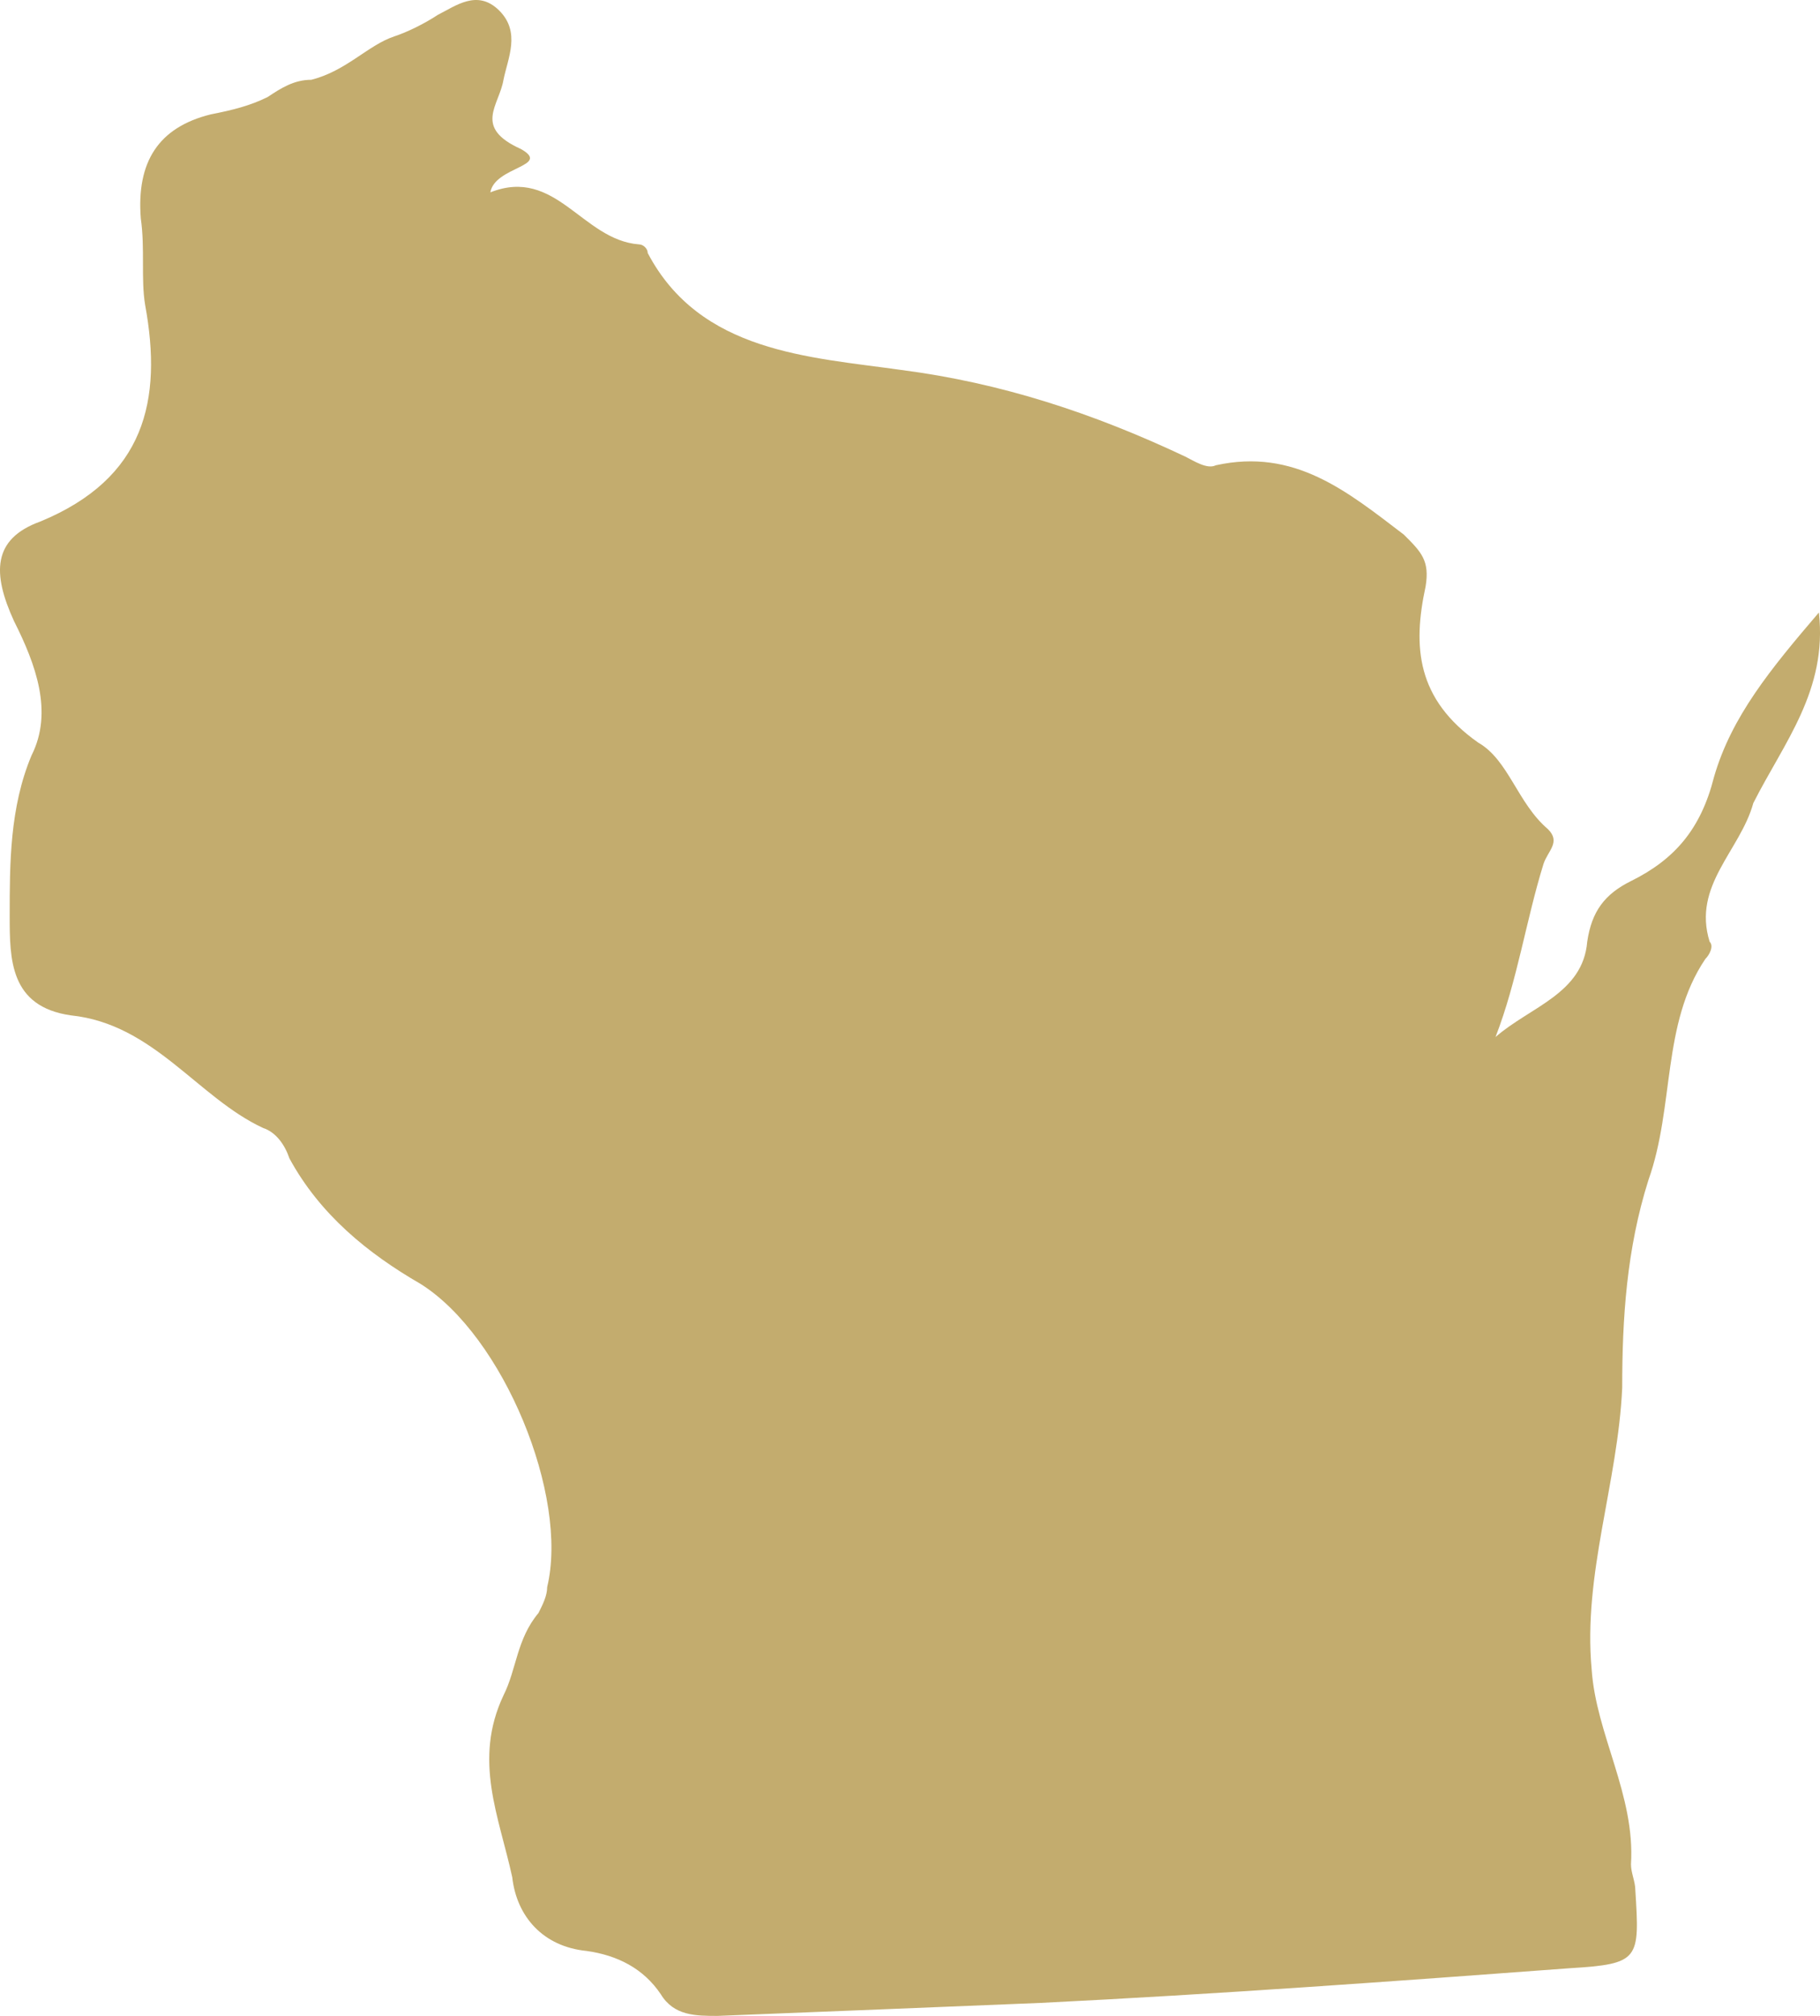 <svg width="28" height="31" viewBox="0 0 28 31" fill="none" xmlns="http://www.w3.org/2000/svg">
<path d="M27.983 9.419C27.243 10.285 26.638 11.018 26.369 11.95C26.167 12.75 25.764 13.216 25.092 13.549C24.688 13.749 24.487 14.015 24.419 14.481C24.352 15.281 23.545 15.48 23.008 15.947C23.344 15.081 23.478 14.148 23.747 13.283C23.814 13.083 24.016 12.949 23.814 12.75C23.344 12.35 23.209 11.684 22.739 11.418C21.797 10.751 21.73 9.952 21.932 9.02C21.999 8.62 21.865 8.487 21.596 8.22C20.722 7.554 19.915 6.888 18.705 7.155C18.57 7.221 18.369 7.088 18.234 7.021C16.822 6.355 15.41 5.889 13.864 5.689C12.452 5.489 10.771 5.423 9.965 3.891C9.965 3.824 9.897 3.758 9.83 3.758C8.956 3.691 8.553 2.559 7.544 2.958C7.612 2.559 8.486 2.559 8.015 2.292C7.275 1.959 7.679 1.626 7.746 1.227C7.813 0.894 8.015 0.494 7.679 0.161C7.343 -0.172 7.007 0.094 6.738 0.227C6.536 0.361 6.267 0.494 6.065 0.56C5.662 0.694 5.326 1.093 4.788 1.227C4.519 1.227 4.317 1.36 4.116 1.493C3.847 1.626 3.578 1.693 3.242 1.759C2.435 1.959 2.099 2.492 2.166 3.358C2.233 3.824 2.166 4.29 2.233 4.69C2.502 6.155 2.233 7.354 0.62 8.02C-0.12 8.287 -0.12 8.82 0.216 9.552C0.552 10.219 0.821 10.951 0.485 11.617C0.149 12.417 0.149 13.283 0.149 14.082C0.149 14.748 0.149 15.48 1.09 15.614C2.368 15.747 3.04 16.879 4.048 17.346C4.25 17.412 4.385 17.612 4.452 17.812C4.922 18.678 5.662 19.277 6.469 19.743C7.746 20.543 8.755 23.007 8.418 24.406C8.418 24.539 8.351 24.672 8.284 24.805C7.948 25.205 7.948 25.671 7.746 26.071C7.275 27.07 7.679 27.936 7.881 28.869C7.948 29.468 8.351 29.934 9.023 30.001C9.494 30.067 9.897 30.267 10.166 30.667C10.368 31 10.704 31 11.04 31C12.721 30.933 14.402 30.867 16.015 30.8C18.705 30.667 21.461 30.467 24.15 30.267C25.226 30.201 25.226 30.134 25.159 29.068C25.159 28.935 25.092 28.802 25.092 28.669C25.159 27.603 24.554 26.671 24.487 25.671C24.352 24.206 24.89 22.807 24.957 21.342C24.957 20.276 25.024 19.21 25.361 18.145C25.764 17.012 25.562 15.747 26.235 14.748C26.302 14.681 26.369 14.548 26.302 14.481C26.033 13.616 26.772 13.083 26.974 12.35C27.445 11.418 28.117 10.618 27.983 9.419Z" fill="#C3AC6E"/>
</svg>
